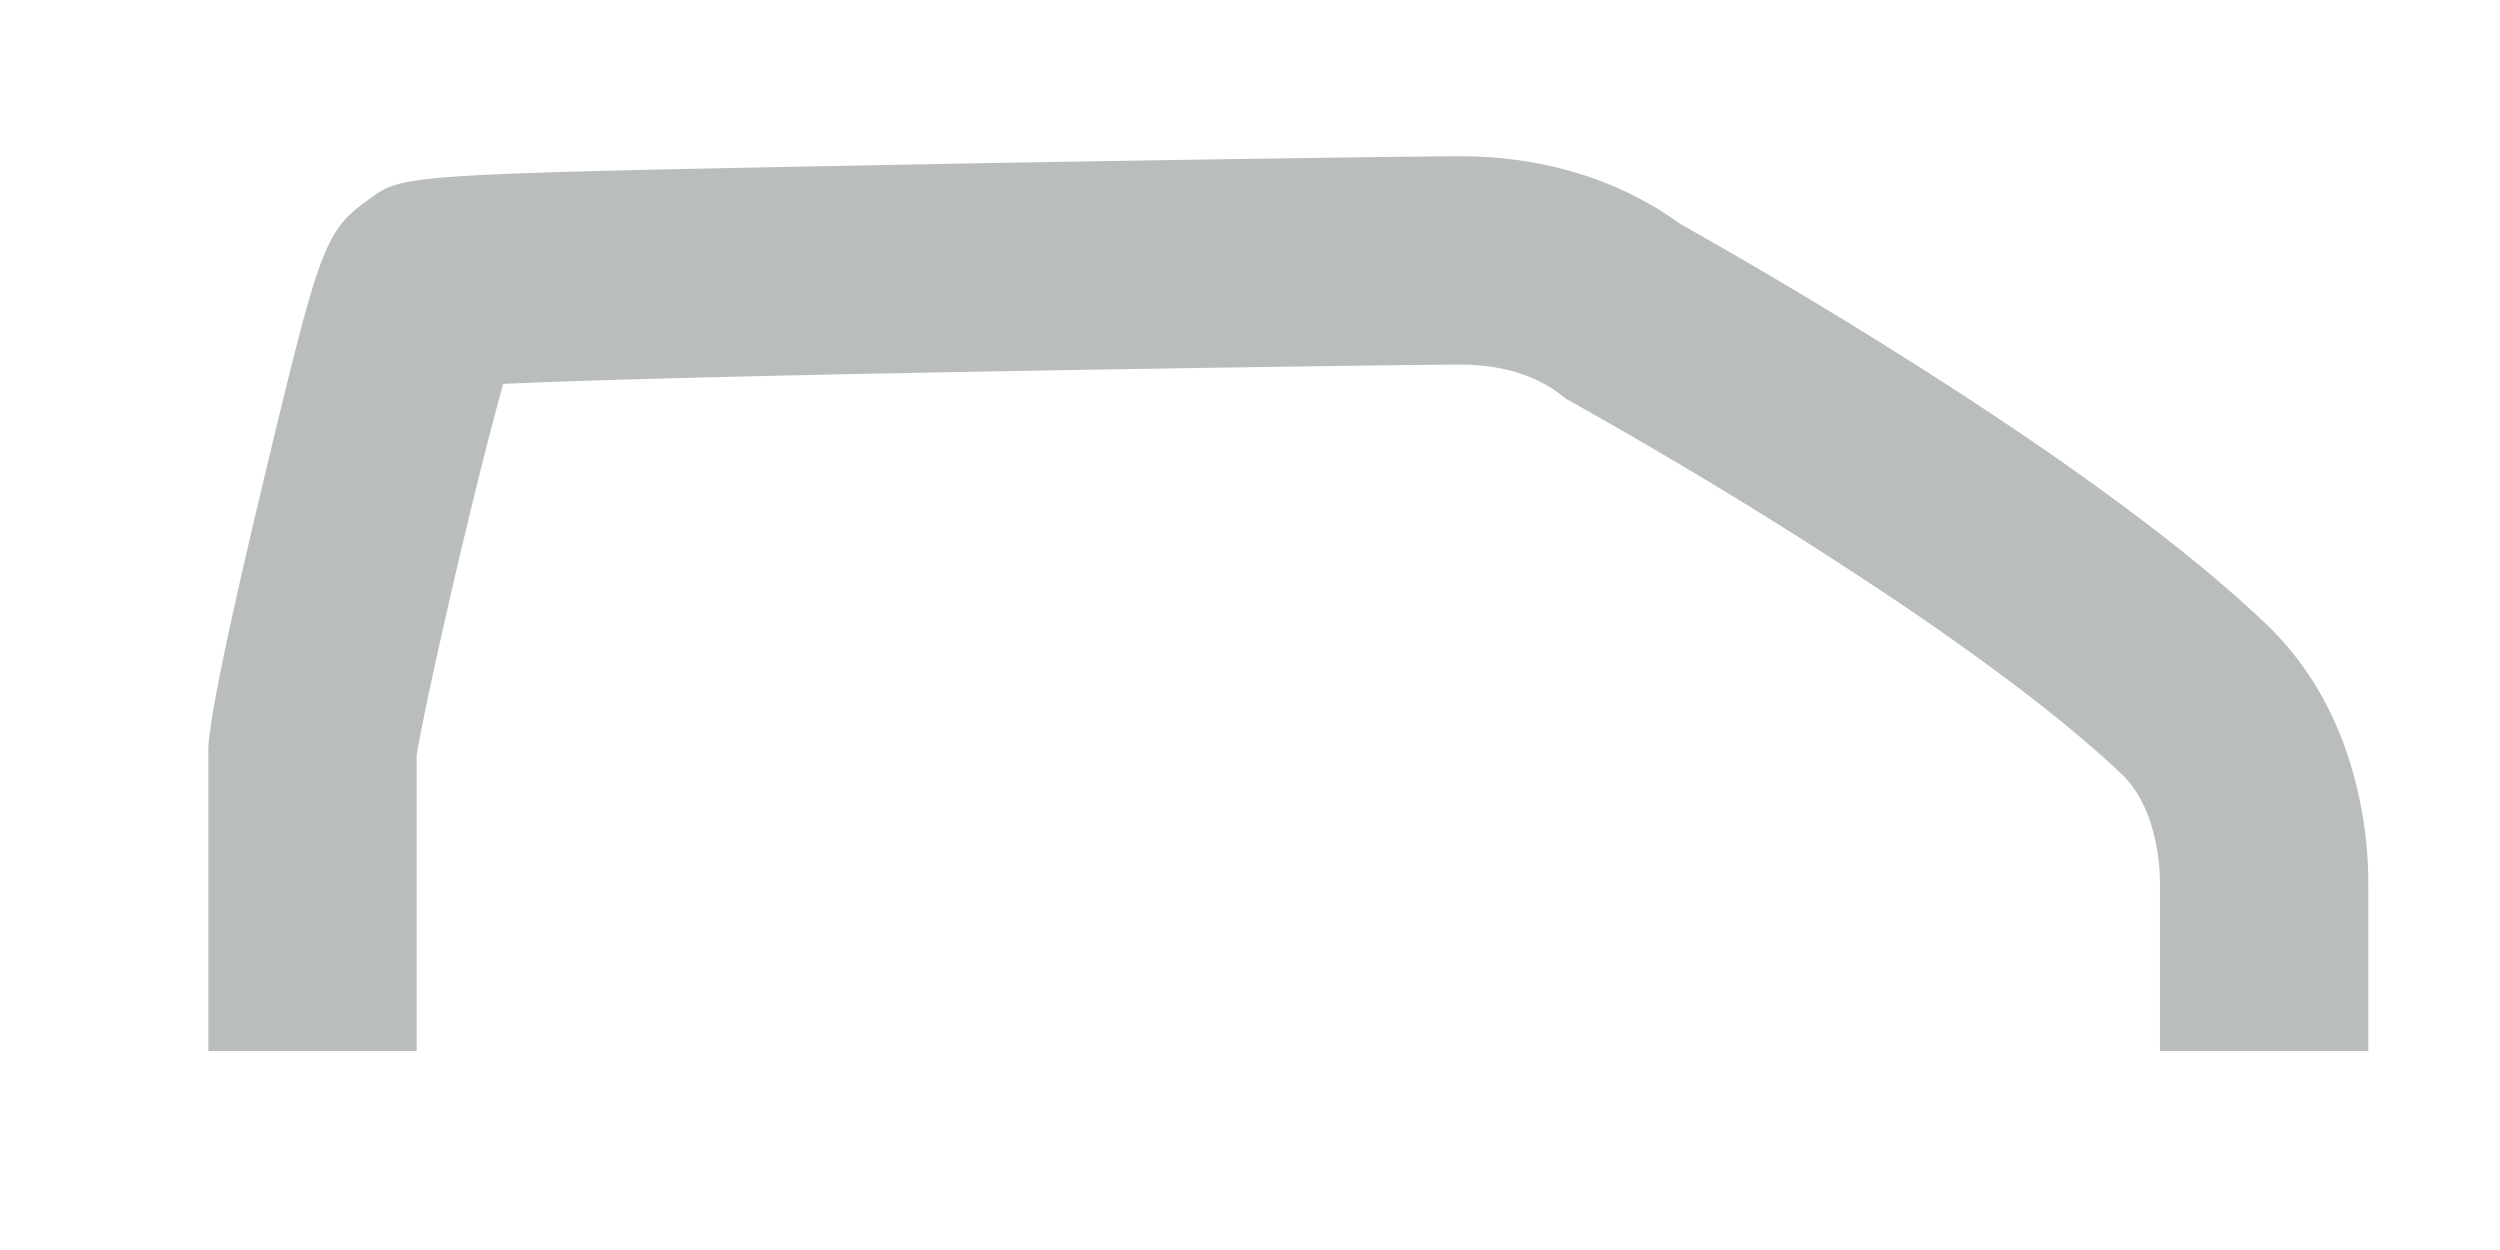 <svg xmlns="http://www.w3.org/2000/svg" width="96" height="48" viewBox="0 0 96 48">
    <g fill="none" fill-rule="evenodd">
        <path d="M0 0h96v48H0z"/>
        <path fill="#b9bdbe" d="M64.593 8.64a197.368 197.368 0 0 1 3.758 2.171c3.031 1.797 6.063 3.691 8.904 5.605a107.313 107.313 0 0 1 5.407 3.866c1.673 1.285 3.13 2.51 4.348 3.673 1.791 1.71 2.892 3.843 3.471 6.191a15.89 15.89 0 0 1 .462 3.852v6.36h-8v-6.36c0-.616-.053-1.222-.229-1.935-.24-.976-.65-1.768-1.228-2.321-.992-.947-2.235-1.993-3.697-3.116a99.486 99.486 0 0 0-5.002-3.574 176.484 176.484 0 0 0-8.513-5.357 189.405 189.405 0 0 0-3.853-2.221l-.264-.146-.238-.183c-.94-.72-2.222-1.145-3.865-1.145-1.528 0-12.356.154-20.238.304-5.307.1-9.787.206-13.084.31-1.356.043-2.498.085-3.408.127l-.035.126c-.408 1.47-.917 3.479-1.448 5.699a258.046 258.046 0 0 0-1.335 5.869c-.176.826-.317 1.52-.412 2.028-.043.23-.074.414-.094.542v11.353H8V28.814c0-1.061.856-5.07 2.061-10.11 2.164-9.046 2.372-9.797 4.004-10.976 1.452-1.048.768-1.026 21.599-1.423C43.596 6.155 54.459 6 56.054 6c3.261 0 6.164.922 8.478 2.607.02.01.04.022.061.034z"/>
    </g>
</svg>
